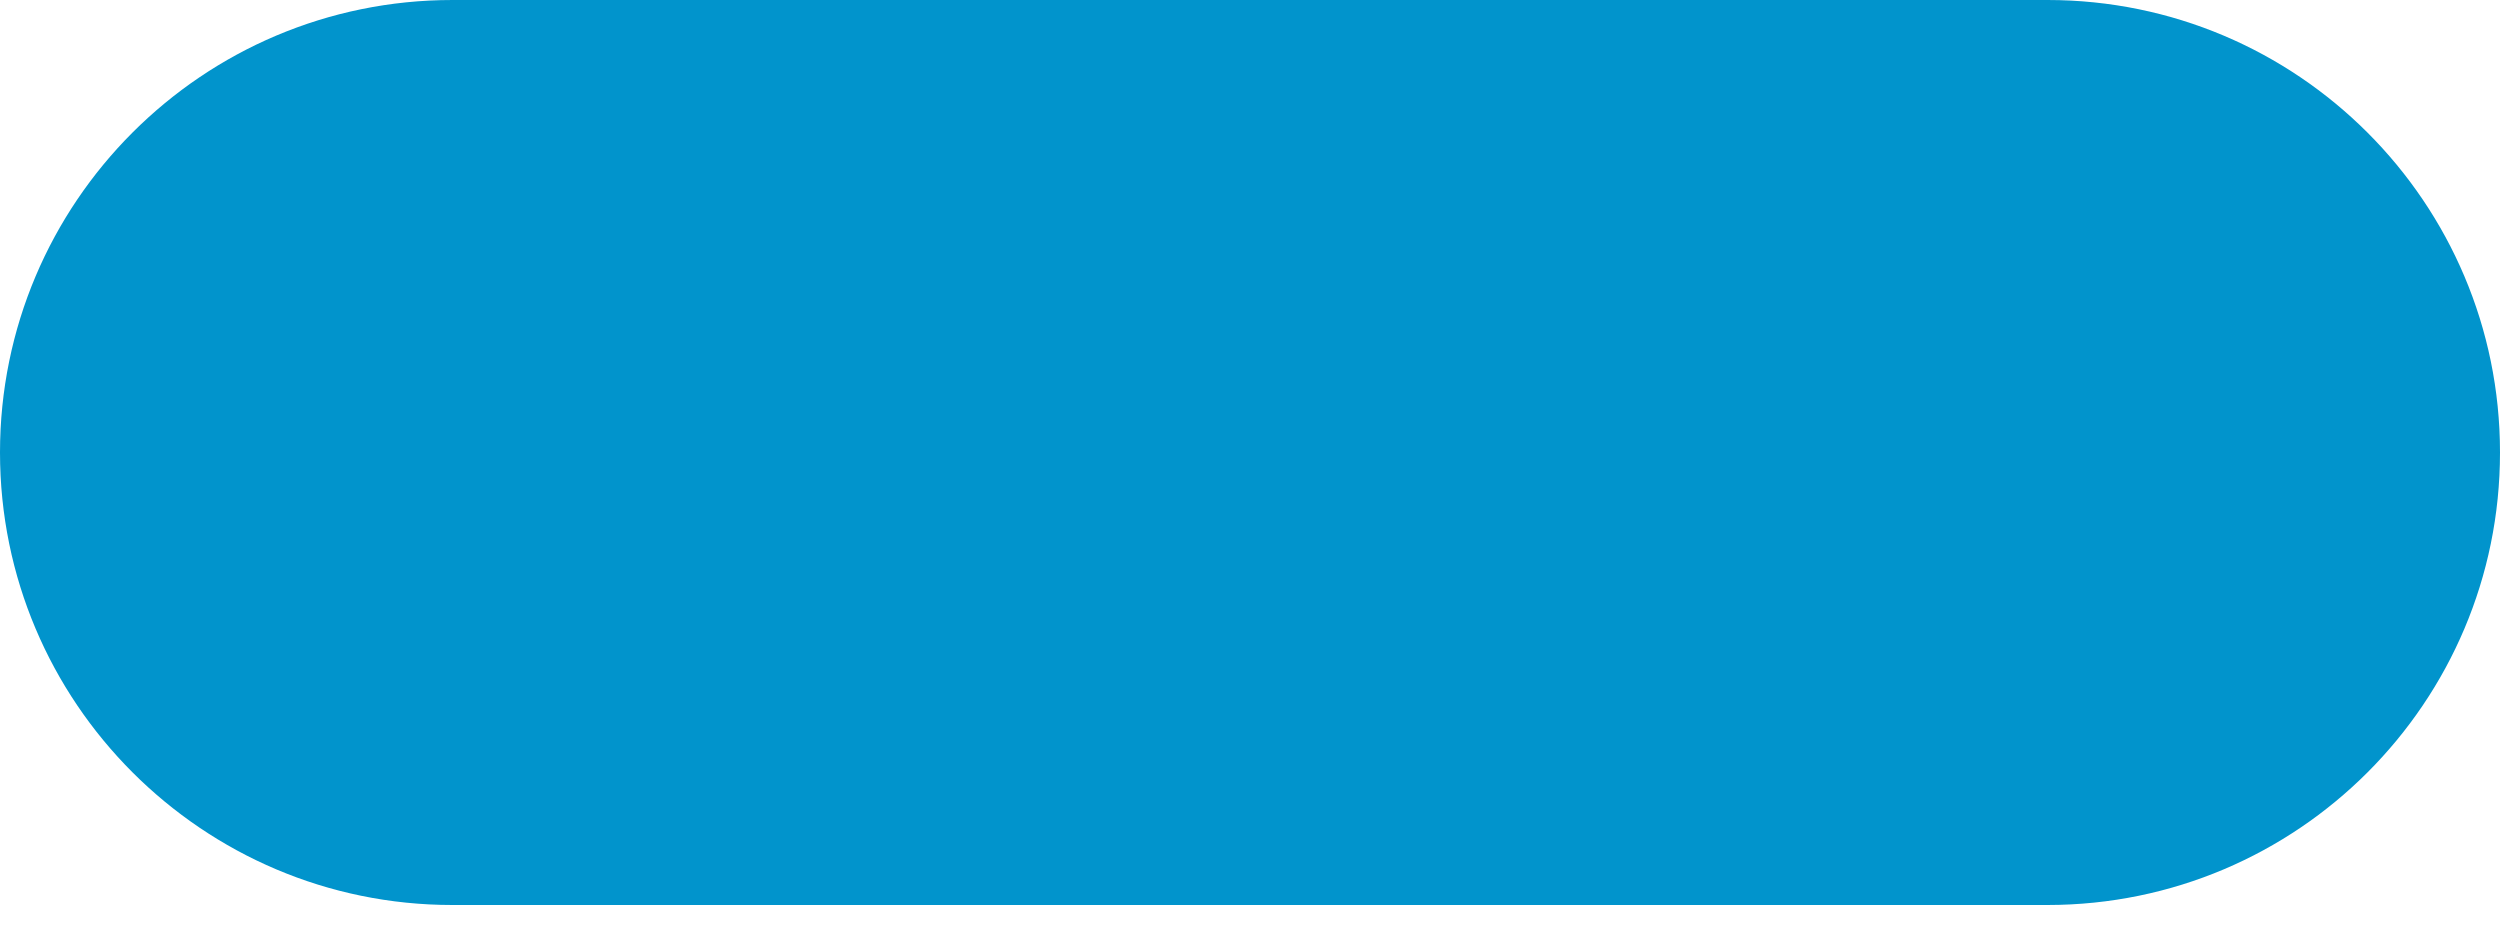 <?xml version="1.0" encoding="UTF-8"?> <svg xmlns="http://www.w3.org/2000/svg" width="16" height="6" viewBox="0 0 16 6" fill="none"> <path d="M16 2.896C16 1.297 14.704 0.001 13.105 0L2.896 0C1.296 0 -0 1.297 -0 2.896C-0 3.695 0.324 4.419 0.848 4.943C1.372 5.467 2.096 5.792 2.895 5.792L13.105 5.792C14.704 5.791 16 4.495 16 2.896Z" fill="#0194CC"></path> </svg> 